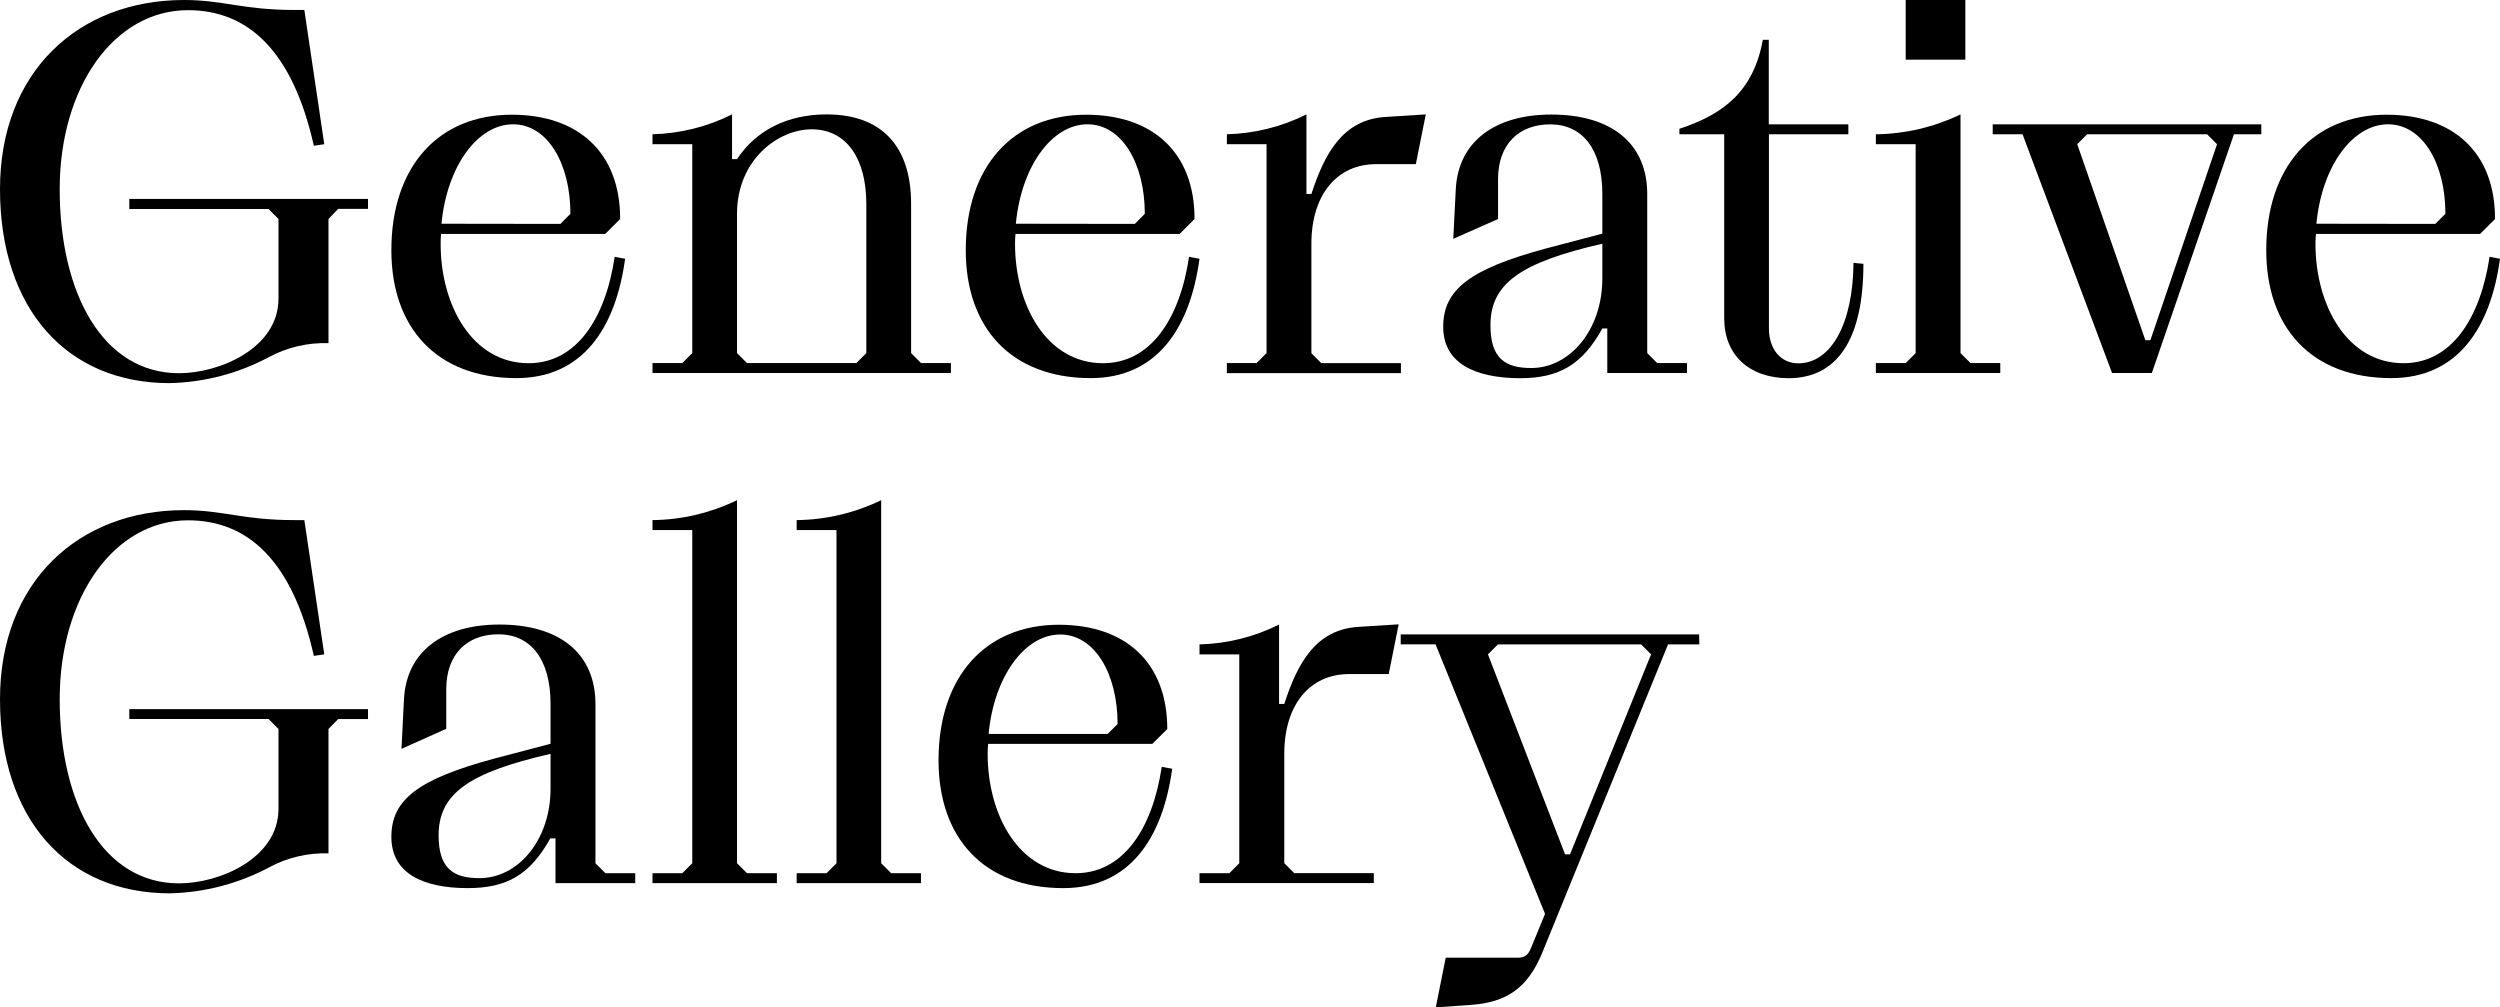 <?xml version="1.0" encoding="UTF-8"?> <svg xmlns="http://www.w3.org/2000/svg" width="340" height="137" viewBox="0 0 340 137" fill="none"><path d="M0 25.706C0 9.743 10.686 0 25.025 0C30.372 0 33.009 1.354 40.044 1.354H41.391L44.1 19.614L42.682 19.82C39.767 6.829 33.683 1.383 25.564 1.383C15.558 1.383 8.119 11.8 8.119 25.734C8.119 39.916 13.998 50.758 24.351 50.758C29.825 50.758 37.874 47.376 37.874 40.611V29.783L36.527 28.428H17.586V27.053H50.049V28.407H45.993L44.674 29.783V46.667C41.86 46.576 39.072 47.229 36.59 48.56C32.403 50.799 27.744 52.014 22.997 52.106C9.133 52.078 0 42.072 0 25.706Z" fill="black"></path><path d="M53.226 34.038C53.226 22.607 59.651 15.601 69.6 15.601C78.591 15.601 84.342 20.671 84.342 29.783L82.314 31.811H59.991C59.944 32.261 59.922 32.713 59.927 33.165C59.927 41.547 64.253 49.397 71.897 49.397C78.279 49.397 82.314 43.511 83.597 34.924L85.016 35.194C83.732 44.596 79.272 51.425 70.202 51.425C59.317 51.404 53.226 44.504 53.226 34.038ZM76.223 30.45L77.577 29.074C77.577 22.245 74.464 16.905 69.777 16.905C64.976 16.905 60.785 22.578 60.041 30.428L76.223 30.45Z" fill="black"></path><path d="M88.739 49.376H92.795L94.149 48.022V19.614H88.739V18.26C92.501 18.165 96.195 17.243 99.56 15.558V21.642H100.234C102.822 17.728 107.077 15.558 112.409 15.558C119.848 15.558 123.911 19.813 123.911 27.734V48.022L125.258 49.376H129.321V50.73H88.739V49.376ZM116.465 49.376L117.82 48.022V27.734C117.82 21.642 115.182 17.586 110.381 17.586C105.85 17.586 100.234 21.713 100.234 29.081V48.022L101.588 49.376H116.465Z" fill="black"></path><path d="M131.343 34.038C131.343 22.607 137.774 15.601 147.716 15.601C156.708 15.601 162.459 20.671 162.459 29.783L160.431 31.811H138.108C138.06 32.261 138.039 32.713 138.044 33.165C138.044 41.547 142.37 49.397 150.014 49.397C156.396 49.397 160.431 43.511 161.714 34.924L163.132 35.194C161.849 44.596 157.389 51.425 148.326 51.425C137.434 51.404 131.343 44.504 131.343 34.038ZM154.339 30.45L155.694 29.074C155.694 22.245 152.581 16.905 147.894 16.905C143.093 16.905 138.902 22.578 138.157 30.428L154.339 30.45Z" fill="black"></path><path d="M166.855 49.376H170.897L172.251 48.022V19.614H166.855V18.26C170.617 18.165 174.311 17.243 177.676 15.558V26.379H178.35C180.179 20.763 182.682 16.232 188.497 15.899L193.908 15.558L192.553 22.323H187.143C181.867 22.323 178.35 26.443 178.35 33.144V48.036L179.704 49.39H190.525V50.745H166.855V49.376Z" fill="black"></path><path d="M196.276 44.44C196.276 39.363 199.928 36.59 210.21 33.804L217.919 31.776V26.379C217.919 20.288 215.21 16.913 210.827 16.913C206.573 16.913 203.736 19.614 203.736 24.351V29.783L197.645 32.485L197.985 25.727C198.326 19.231 203.332 15.579 210.976 15.579C219.16 15.579 224.024 19.501 224.024 26.401V48.021L225.378 49.376H229.435V50.73H218.592V44.674H217.919C215.21 49.546 212.104 51.439 206.693 51.439C200.538 51.404 196.276 49.376 196.276 44.44ZM217.919 37.874V33.144C206.693 35.711 202.701 38.618 202.701 44.235C202.701 48.766 204.729 50.05 208.246 50.05C213.522 50.05 217.919 44.845 217.919 37.874Z" fill="black"></path><path d="M234.491 43.256V18.26H228.399V17.515C234.356 15.558 238.476 12.445 239.745 5.411H240.554V16.913H251.375V18.26H240.575V44.674C240.575 47.511 242.199 49.411 244.567 49.411C248.964 49.411 252.006 44.136 252.077 35.747L253.424 35.881C253.424 45.894 250.042 51.439 243.213 51.439C237.873 51.404 234.491 48.291 234.491 43.256Z" fill="black"></path><path d="M255.119 49.376H259.175L260.529 48.021V19.614H255.119V18.26C259.107 18.217 263.037 17.294 266.628 15.558V48.021L267.982 49.376H272.038V50.73H255.119V49.376ZM259.175 0H267.287V8.119H259.175V0Z" fill="black"></path><path d="M275.066 18.26H271.01V16.912H307.537V18.26H303.814L292.652 50.73H287.242L275.066 18.26ZM292.454 46.263L301.516 19.614L300.162 18.26H283.852L282.505 19.614L291.766 46.263H292.454Z" fill="black"></path><path d="M308.21 34.038C308.21 22.607 314.635 15.601 324.577 15.601C333.576 15.601 339.326 20.671 339.326 29.783L337.291 31.811H314.975C314.923 32.261 314.899 32.713 314.904 33.165C314.904 41.547 319.237 49.397 326.881 49.397C333.264 49.397 337.291 43.511 338.582 34.924L340 35.194C338.717 44.596 334.249 51.425 325.187 51.425C314.295 51.404 308.21 44.504 308.21 34.038ZM331.207 30.45L332.576 29.074C332.576 22.245 329.463 16.905 324.775 16.905C319.975 16.905 315.777 22.578 315.032 30.428L331.207 30.45Z" fill="black"></path><path d="M0 95.085C0 79.123 10.686 69.38 25.025 69.38C30.372 69.38 33.009 70.734 40.044 70.734H41.391L44.1 88.994L42.682 89.2C39.767 76.209 33.683 70.763 25.564 70.763C15.558 70.763 8.119 81.18 8.119 95.114C8.119 109.296 13.998 120.138 24.351 120.138C29.825 120.138 37.874 116.756 37.874 109.991V99.141L36.527 97.787H17.586V96.44H50.049V97.794H45.993L44.674 99.141V116.054C41.872 115.969 39.096 116.622 36.626 117.947C32.437 120.183 27.779 121.398 23.032 121.493C9.133 121.464 0 111.452 0 95.085Z" fill="black"></path><path d="M53.226 113.82C53.226 108.743 56.878 105.97 67.16 103.184L74.875 101.155V95.731C74.875 89.647 72.167 86.264 67.784 86.264C63.529 86.264 60.693 88.966 60.693 93.703V99.113L54.602 101.843L54.942 95.085C55.275 88.59 60.282 84.938 67.926 84.938C76.109 84.938 80.981 88.859 80.981 95.759V117.401L82.335 118.756H86.391V120.11H75.549V114.019H74.84C72.131 118.89 69.018 120.784 63.608 120.784C57.488 120.784 53.226 118.756 53.226 113.82ZM74.875 107.261V102.524C63.643 105.091 59.651 107.998 59.651 113.615C59.651 118.146 61.686 119.429 65.203 119.429C70.479 119.429 74.875 114.224 74.875 107.261Z" fill="black"></path><path d="M88.739 118.756H92.795L94.149 117.401V72.089H88.739V70.734C92.723 70.691 96.649 69.765 100.234 68.026V117.401L101.588 118.756H105.658V120.11H88.739V118.756Z" fill="black"></path><path d="M108.346 118.756H112.409L113.763 117.401V72.089H108.346V70.734C112.33 70.69 116.256 69.765 119.84 68.026V117.401L121.195 118.756H125.251V120.11H108.346V118.756Z" fill="black"></path><path d="M127.641 103.403C127.641 91.972 134.066 84.966 144.008 84.966C153.006 84.966 158.75 90.037 158.75 99.149L156.715 101.17H134.392C134.339 101.619 134.316 102.072 134.321 102.524C134.321 110.913 138.654 118.756 146.291 118.756C152.673 118.756 156.708 112.87 157.998 104.283L159.417 104.552C158.133 113.955 153.666 120.784 144.603 120.784C133.711 120.784 127.641 113.884 127.641 103.403ZM150.638 99.815L151.992 98.468C151.992 91.632 148.879 86.292 144.192 86.292C139.391 86.292 135.193 91.965 134.449 99.815H150.638Z" fill="black"></path><path d="M163.132 118.756H167.195L168.542 117.401V88.994H163.132V87.64C166.894 87.545 170.588 86.623 173.953 84.938V95.731H174.662C176.484 90.115 178.988 85.583 184.802 85.25L190.22 84.91L188.866 91.675H183.455C178.179 91.675 174.662 95.802 174.662 102.496V117.387L176.009 118.742H186.838V120.096H163.132V118.756Z" fill="black"></path><path d="M231.108 87.64H226.853L209.742 129.577C207.778 134.377 204.871 136.342 199.999 136.668L195.269 137.001L196.617 130.243H206.544C207.417 130.243 207.892 129.768 208.232 128.889L210.125 124.287L195.234 87.625H190.497V86.278H231.08L231.108 87.64ZM224.549 88.994L223.194 87.64H203.715L202.361 88.994L212.848 116.189H213.522L224.549 88.994Z" fill="black"></path></svg> 